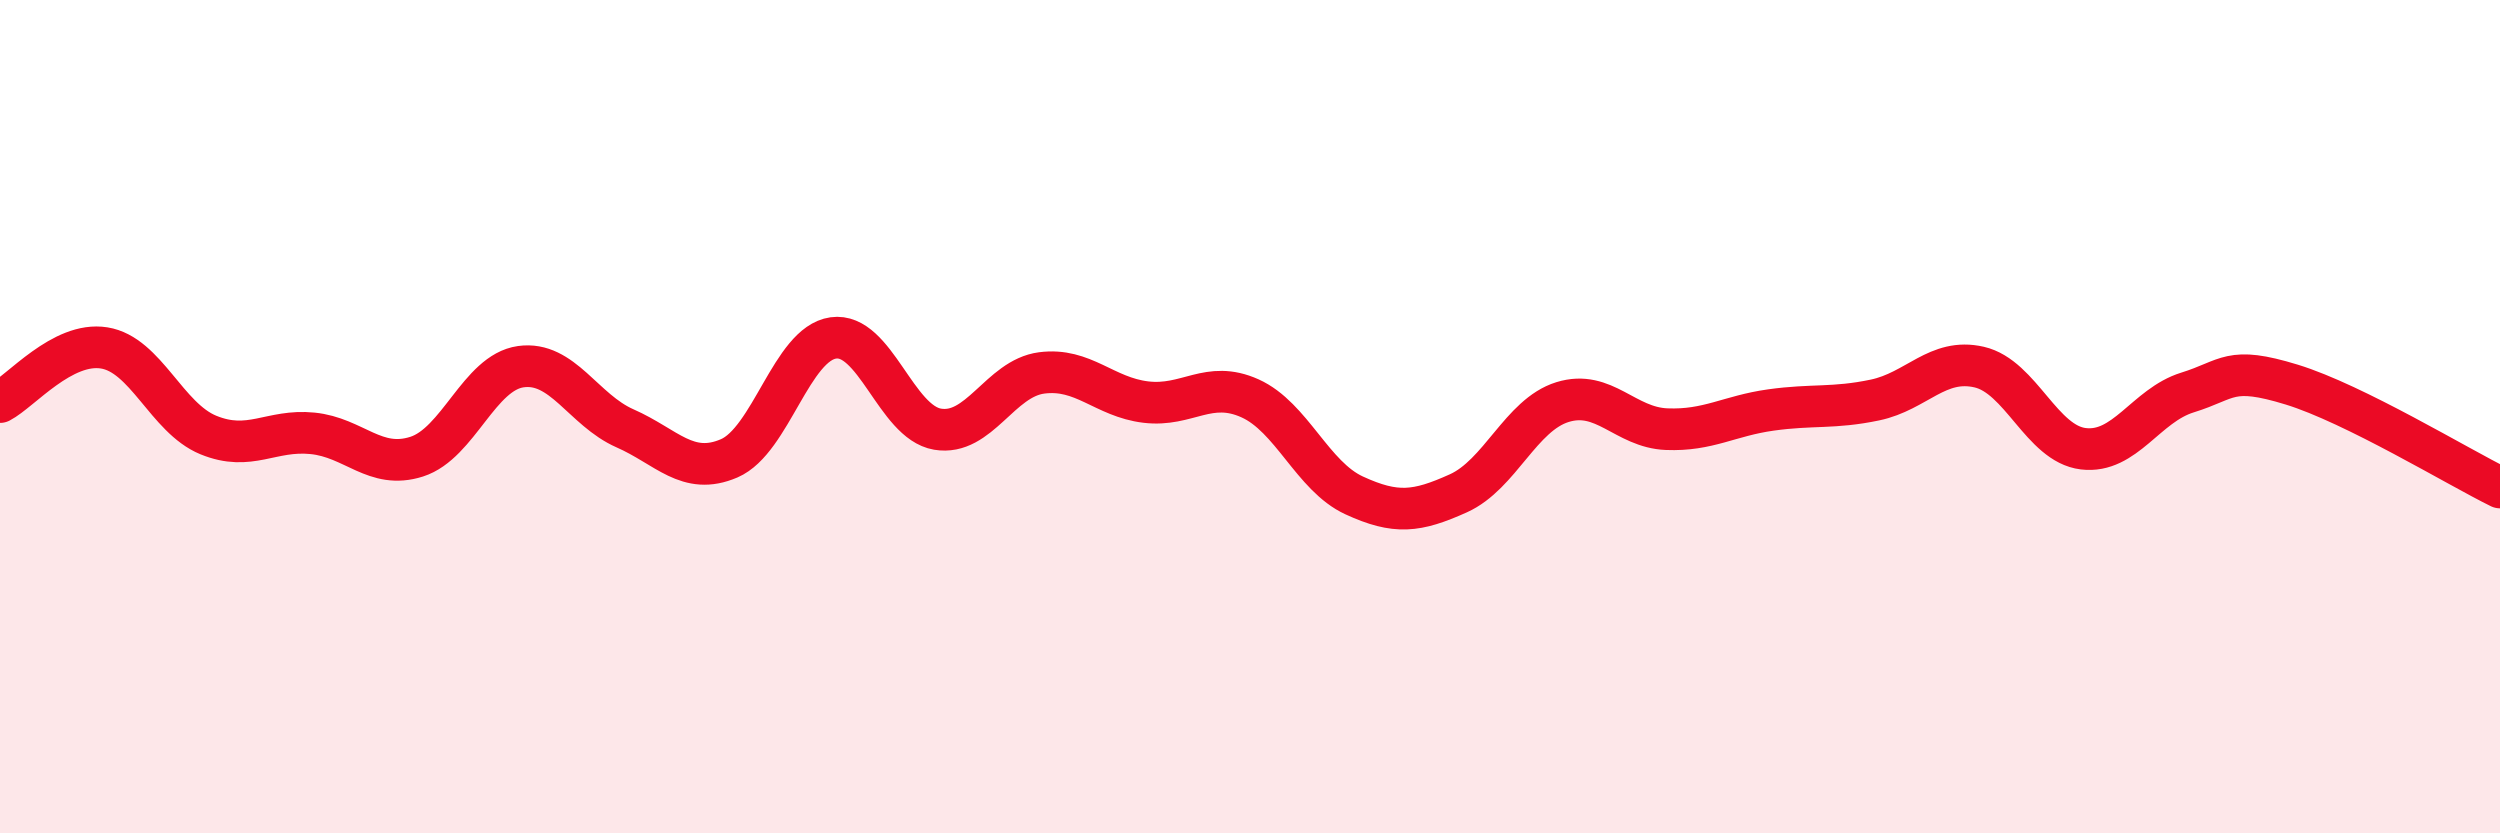 
    <svg width="60" height="20" viewBox="0 0 60 20" xmlns="http://www.w3.org/2000/svg">
      <path
        d="M 0,9.65 C 0.5,9.39 1.5,8.19 2.5,8.35 C 3.5,8.51 4,10.03 5,10.44 C 6,10.85 6.5,10.3 7.5,10.4 C 8.5,10.5 9,11.28 10,10.96 C 11,10.64 11.5,8.94 12.5,8.8 C 13.5,8.66 14,9.84 15,10.28 C 16,10.72 16.5,11.43 17.5,11 C 18.5,10.57 19,8.25 20,8.11 C 21,7.97 21.5,10.13 22.5,10.3 C 23.5,10.47 24,9.08 25,8.95 C 26,8.82 26.5,9.53 27.5,9.65 C 28.5,9.77 29,9.11 30,9.56 C 31,10.01 31.5,11.43 32.5,11.89 C 33.5,12.35 34,12.29 35,11.84 C 36,11.39 36.5,9.96 37.5,9.65 C 38.5,9.34 39,10.26 40,10.3 C 41,10.34 41.5,9.98 42.5,9.84 C 43.5,9.7 44,9.81 45,9.6 C 46,9.39 46.5,8.58 47.5,8.81 C 48.5,9.04 49,10.65 50,10.77 C 51,10.89 51.5,9.73 52.5,9.42 C 53.5,9.11 53.5,8.77 55,9.23 C 56.5,9.69 59,11.21 60,11.7L60 20L0 20Z"
        fill="#EB0A25"
        opacity="0.1"
        stroke-linecap="round"
        stroke-linejoin="round"
      />
      <path
        d="M 0,9.65 C 0.5,9.39 1.5,8.19 2.5,8.35 C 3.5,8.51 4,10.03 5,10.44 C 6,10.85 6.5,10.3 7.5,10.4 C 8.5,10.5 9,11.28 10,10.96 C 11,10.64 11.5,8.94 12.5,8.8 C 13.5,8.66 14,9.84 15,10.28 C 16,10.72 16.5,11.43 17.5,11 C 18.5,10.57 19,8.25 20,8.11 C 21,7.97 21.5,10.13 22.5,10.3 C 23.5,10.47 24,9.08 25,8.95 C 26,8.82 26.5,9.53 27.5,9.65 C 28.5,9.77 29,9.11 30,9.56 C 31,10.01 31.5,11.43 32.5,11.89 C 33.5,12.35 34,12.29 35,11.84 C 36,11.39 36.5,9.96 37.5,9.65 C 38.5,9.34 39,10.26 40,10.3 C 41,10.34 41.5,9.98 42.5,9.84 C 43.5,9.7 44,9.81 45,9.6 C 46,9.39 46.5,8.58 47.5,8.81 C 48.5,9.04 49,10.65 50,10.77 C 51,10.89 51.5,9.73 52.5,9.42 C 53.5,9.11 53.5,8.77 55,9.23 C 56.5,9.69 59,11.21 60,11.7"
        stroke="#EB0A25"
        stroke-width="1"
        fill="none"
        stroke-linecap="round"
        stroke-linejoin="round"
      />
    </svg>
  